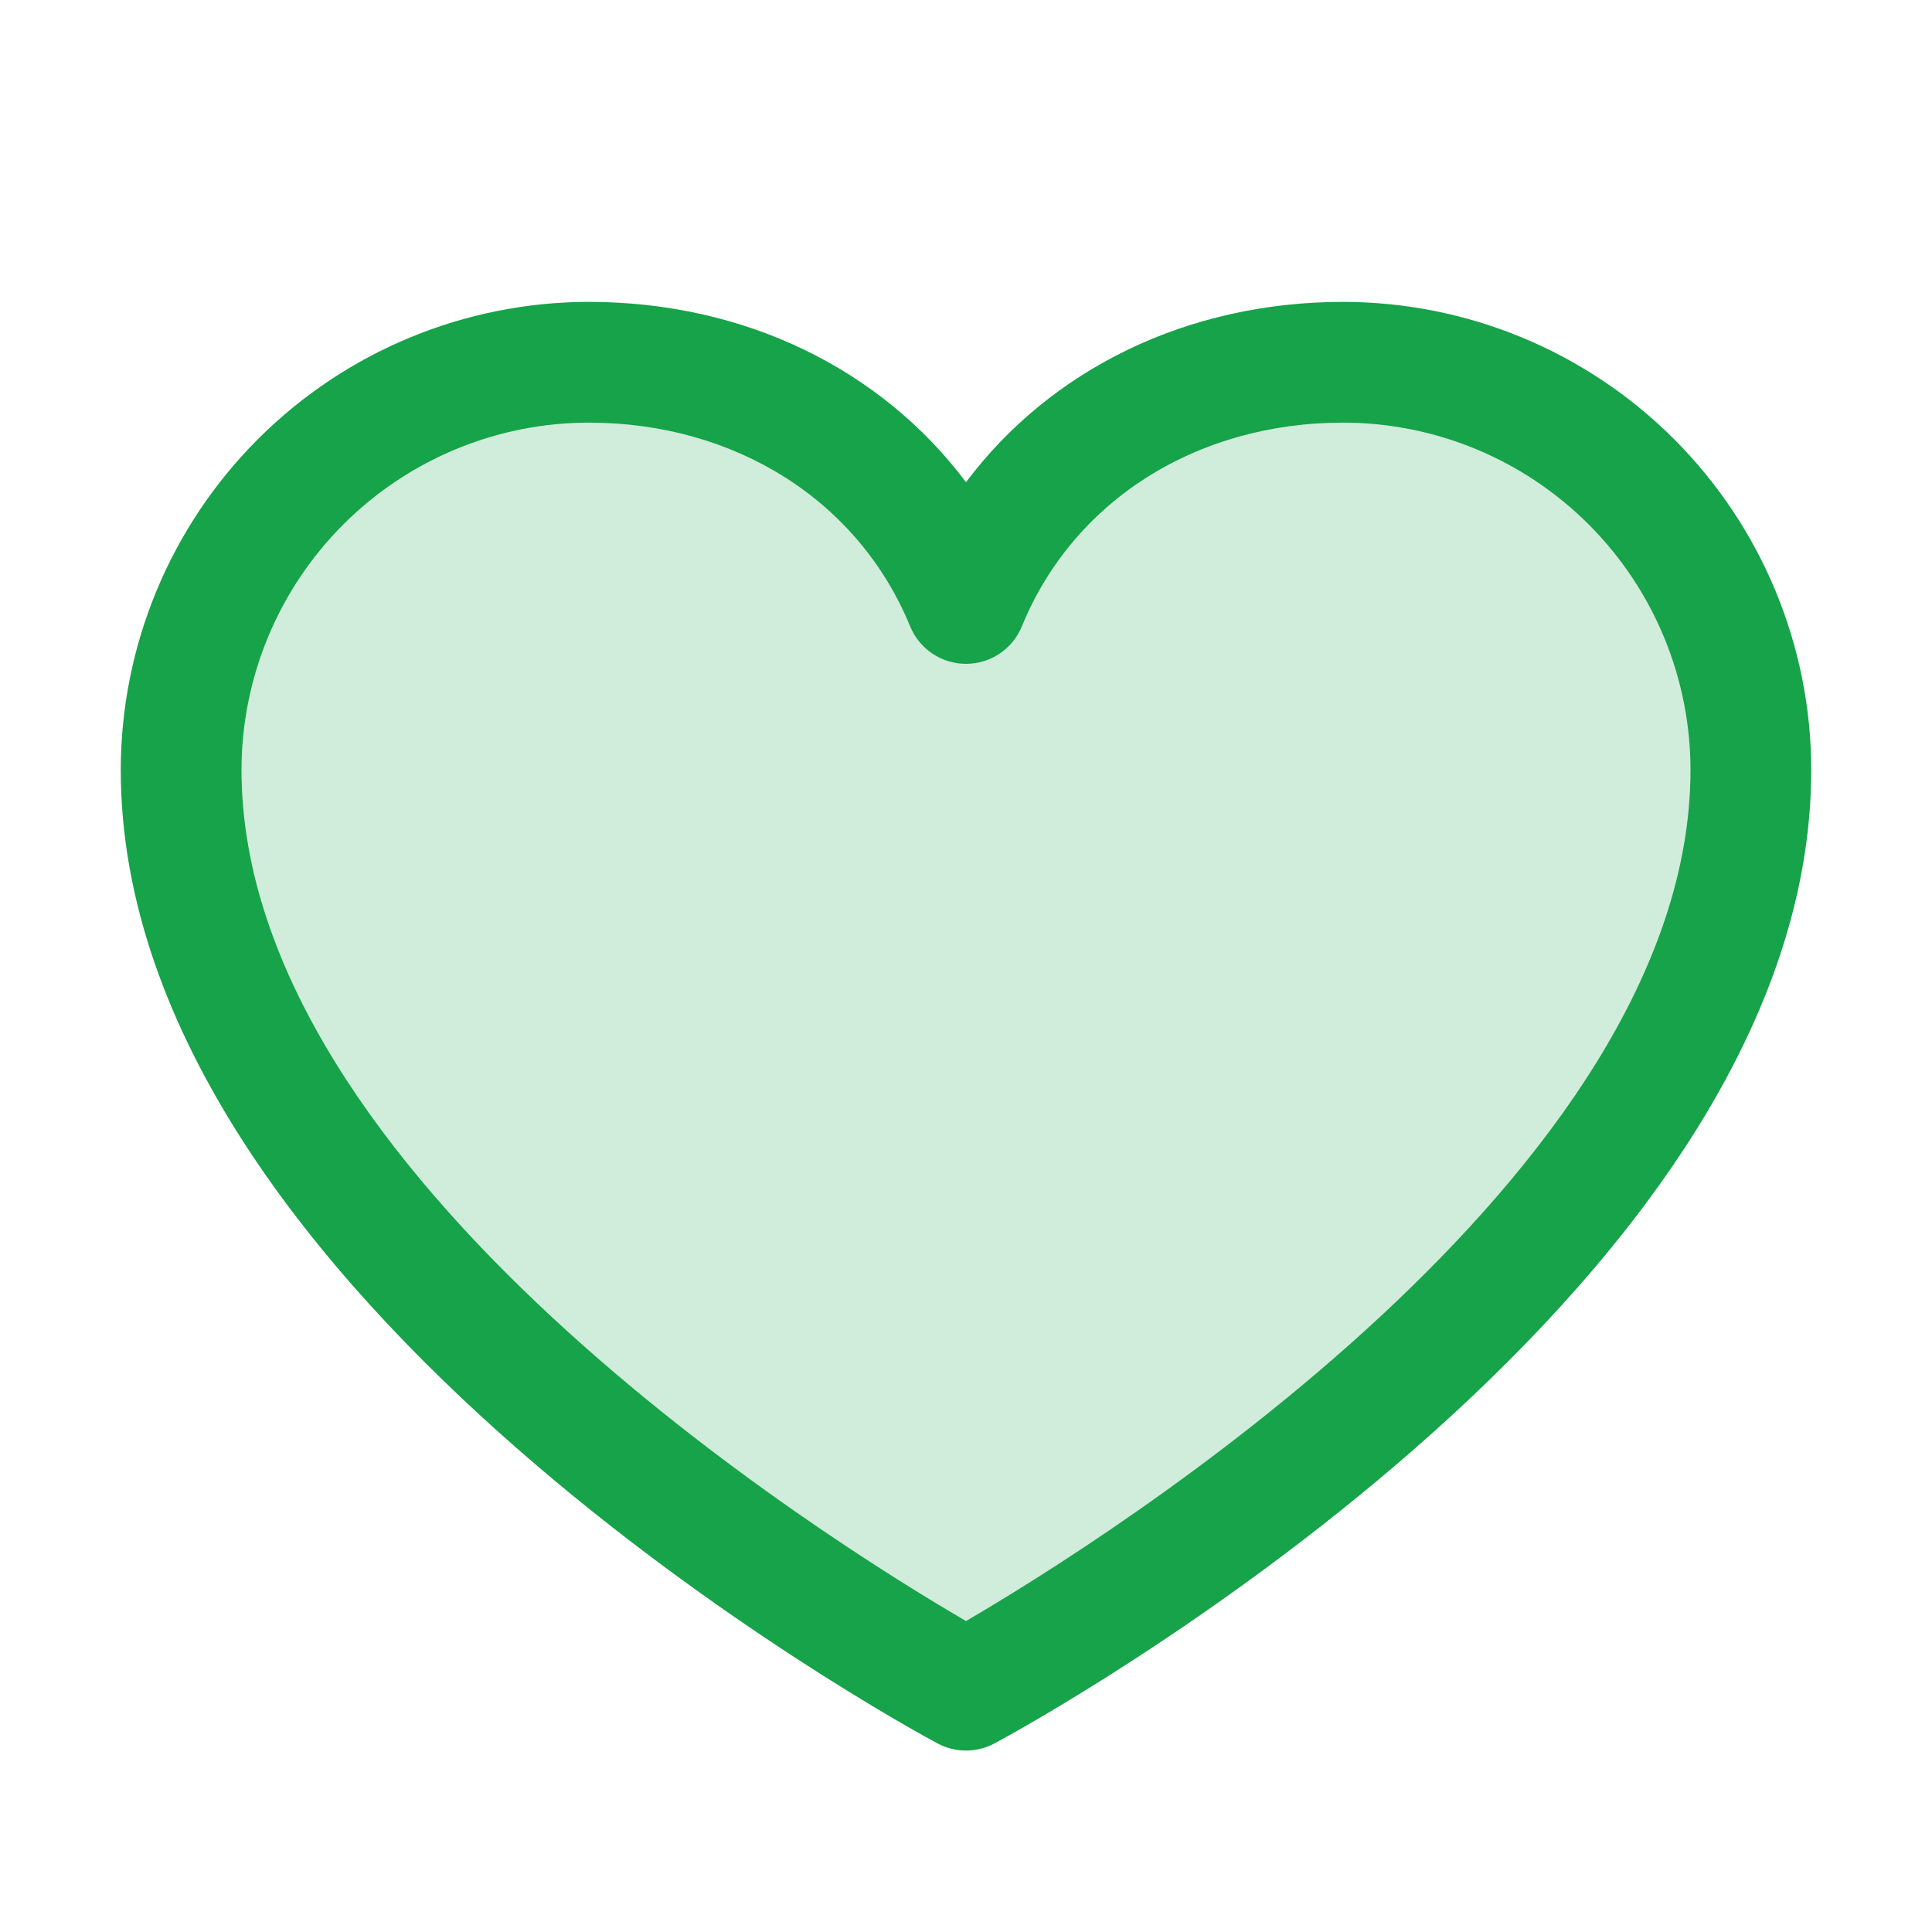 <svg width="40" height="40" viewBox="0 0 40 40" fill="none" xmlns="http://www.w3.org/2000/svg">
<path opacity="0.2" d="M36.25 15.938C36.25 26.25 20 35 20 35C20 35 3.75 26.25 3.75 15.938C3.75 13.7 4.639 11.554 6.221 9.971C7.804 8.389 9.95 7.5 12.188 7.5C15.717 7.5 18.741 9.423 20 12.5C21.259 9.423 24.283 7.5 27.812 7.5C30.05 7.5 32.196 8.389 33.779 9.971C35.361 11.554 36.25 13.7 36.25 15.938Z" fill="#16A34A"/>
<path d="M27.812 6.25C24.586 6.25 21.761 7.638 20 9.983C18.239 7.638 15.414 6.25 12.188 6.25C9.619 6.253 7.157 7.274 5.341 9.091C3.524 10.907 2.503 13.369 2.5 15.938C2.5 26.875 18.717 35.728 19.408 36.094C19.59 36.192 19.793 36.243 20 36.243C20.207 36.243 20.41 36.192 20.592 36.094C21.283 35.728 37.5 26.875 37.5 15.938C37.497 13.369 36.475 10.907 34.659 9.091C32.843 7.274 30.381 6.253 27.812 6.25ZM20 33.562C17.147 31.9 5 24.327 5 15.938C5.002 14.032 5.761 12.205 7.108 10.858C8.455 9.511 10.282 8.752 12.188 8.75C15.227 8.75 17.778 10.369 18.844 12.969C18.938 13.198 19.098 13.394 19.304 13.532C19.51 13.67 19.752 13.744 20 13.744C20.248 13.744 20.49 13.67 20.696 13.532C20.902 13.394 21.062 13.198 21.156 12.969C22.222 10.364 24.773 8.75 27.812 8.75C29.718 8.752 31.545 9.511 32.892 10.858C34.239 12.205 34.998 14.032 35 15.938C35 24.314 22.85 31.898 20 33.562Z" fill="#16A34A"/>
</svg>

